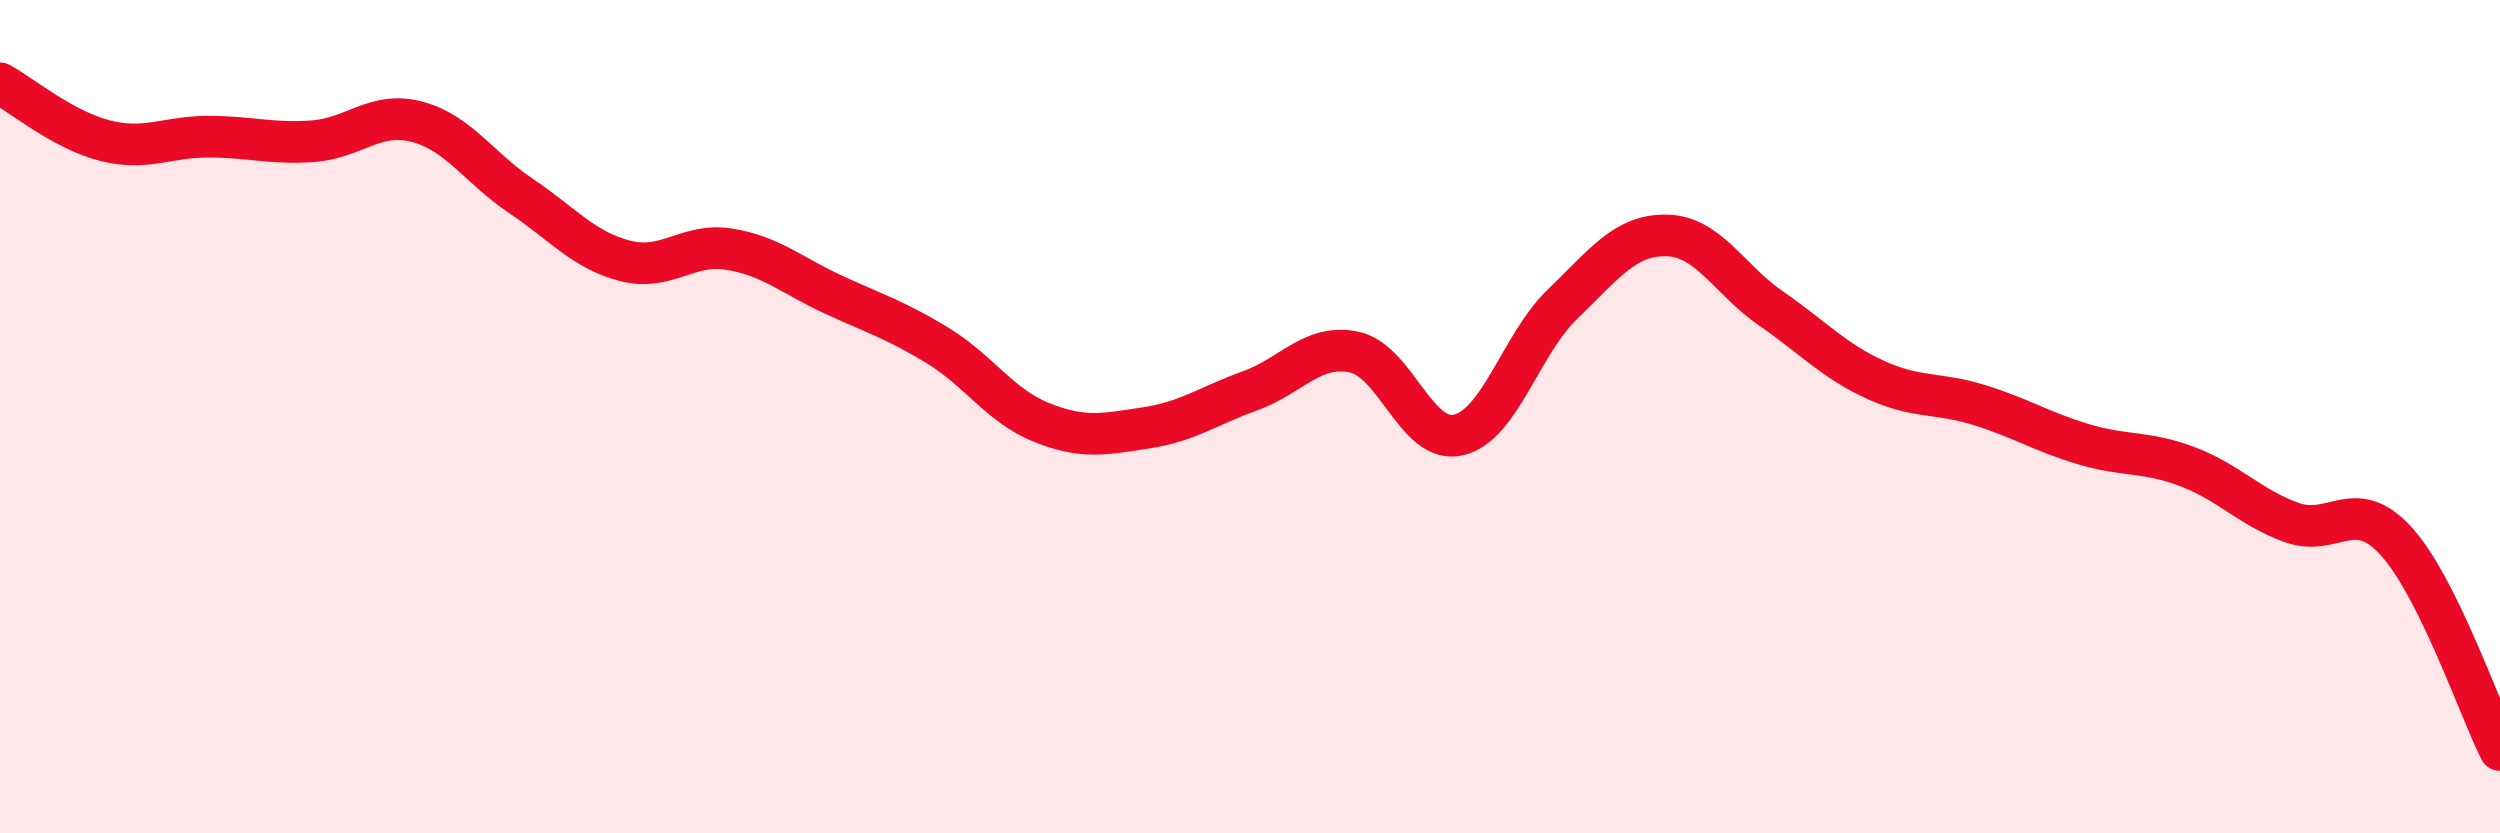 
    <svg width="60" height="20" viewBox="0 0 60 20" xmlns="http://www.w3.org/2000/svg">
      <path
        d="M 0,2 C 0.5,2.27 1.5,3.11 2.5,3.37 C 3.5,3.63 4,3.28 5,3.28 C 6,3.28 6.5,3.46 7.5,3.39 C 8.5,3.32 9,2.66 10,2.92 C 11,3.18 11.5,4.03 12.5,4.7 C 13.5,5.37 14,6 15,6.26 C 16,6.52 16.5,5.82 17.5,5.98 C 18.5,6.14 19,6.61 20,7.07 C 21,7.53 21.5,7.68 22.5,8.29 C 23.5,8.9 24,9.74 25,10.14 C 26,10.54 26.5,10.42 27.5,10.27 C 28.5,10.12 29,9.74 30,9.38 C 31,9.02 31.5,8.24 32.5,8.45 C 33.5,8.66 34,10.67 35,10.44 C 36,10.21 36.5,8.26 37.5,7.3 C 38.5,6.34 39,5.63 40,5.65 C 41,5.67 41.5,6.71 42.5,7.4 C 43.5,8.09 44,8.65 45,9.11 C 46,9.57 46.5,9.41 47.5,9.72 C 48.5,10.03 49,10.36 50,10.66 C 51,10.96 51.5,10.82 52.5,11.2 C 53.5,11.58 54,12.18 55,12.54 C 56,12.9 56.5,11.89 57.5,12.98 C 58.5,14.07 59.5,17 60,18L60 20L0 20Z"
        fill="#EB0A25"
        opacity="0.1"
        stroke-linecap="round"
        stroke-linejoin="round"
      />
      <path
        d="M 0,2 C 0.5,2.27 1.5,3.11 2.5,3.37 C 3.5,3.63 4,3.28 5,3.28 C 6,3.28 6.5,3.46 7.5,3.39 C 8.5,3.32 9,2.66 10,2.92 C 11,3.18 11.5,4.03 12.5,4.7 C 13.5,5.37 14,6 15,6.26 C 16,6.52 16.5,5.82 17.5,5.98 C 18.5,6.14 19,6.61 20,7.07 C 21,7.53 21.5,7.68 22.5,8.29 C 23.5,8.9 24,9.74 25,10.14 C 26,10.54 26.5,10.42 27.5,10.27 C 28.5,10.12 29,9.74 30,9.38 C 31,9.02 31.5,8.24 32.5,8.45 C 33.5,8.66 34,10.67 35,10.44 C 36,10.21 36.5,8.26 37.5,7.3 C 38.5,6.34 39,5.63 40,5.65 C 41,5.67 41.5,6.71 42.5,7.4 C 43.5,8.09 44,8.65 45,9.11 C 46,9.57 46.5,9.41 47.5,9.72 C 48.5,10.03 49,10.36 50,10.66 C 51,10.96 51.5,10.82 52.5,11.2 C 53.5,11.58 54,12.18 55,12.54 C 56,12.9 56.5,11.89 57.5,12.98 C 58.5,14.07 59.5,17 60,18"
        stroke="#EB0A25"
        stroke-width="1"
        fill="none"
        stroke-linecap="round"
        stroke-linejoin="round"
      />
    </svg>
  